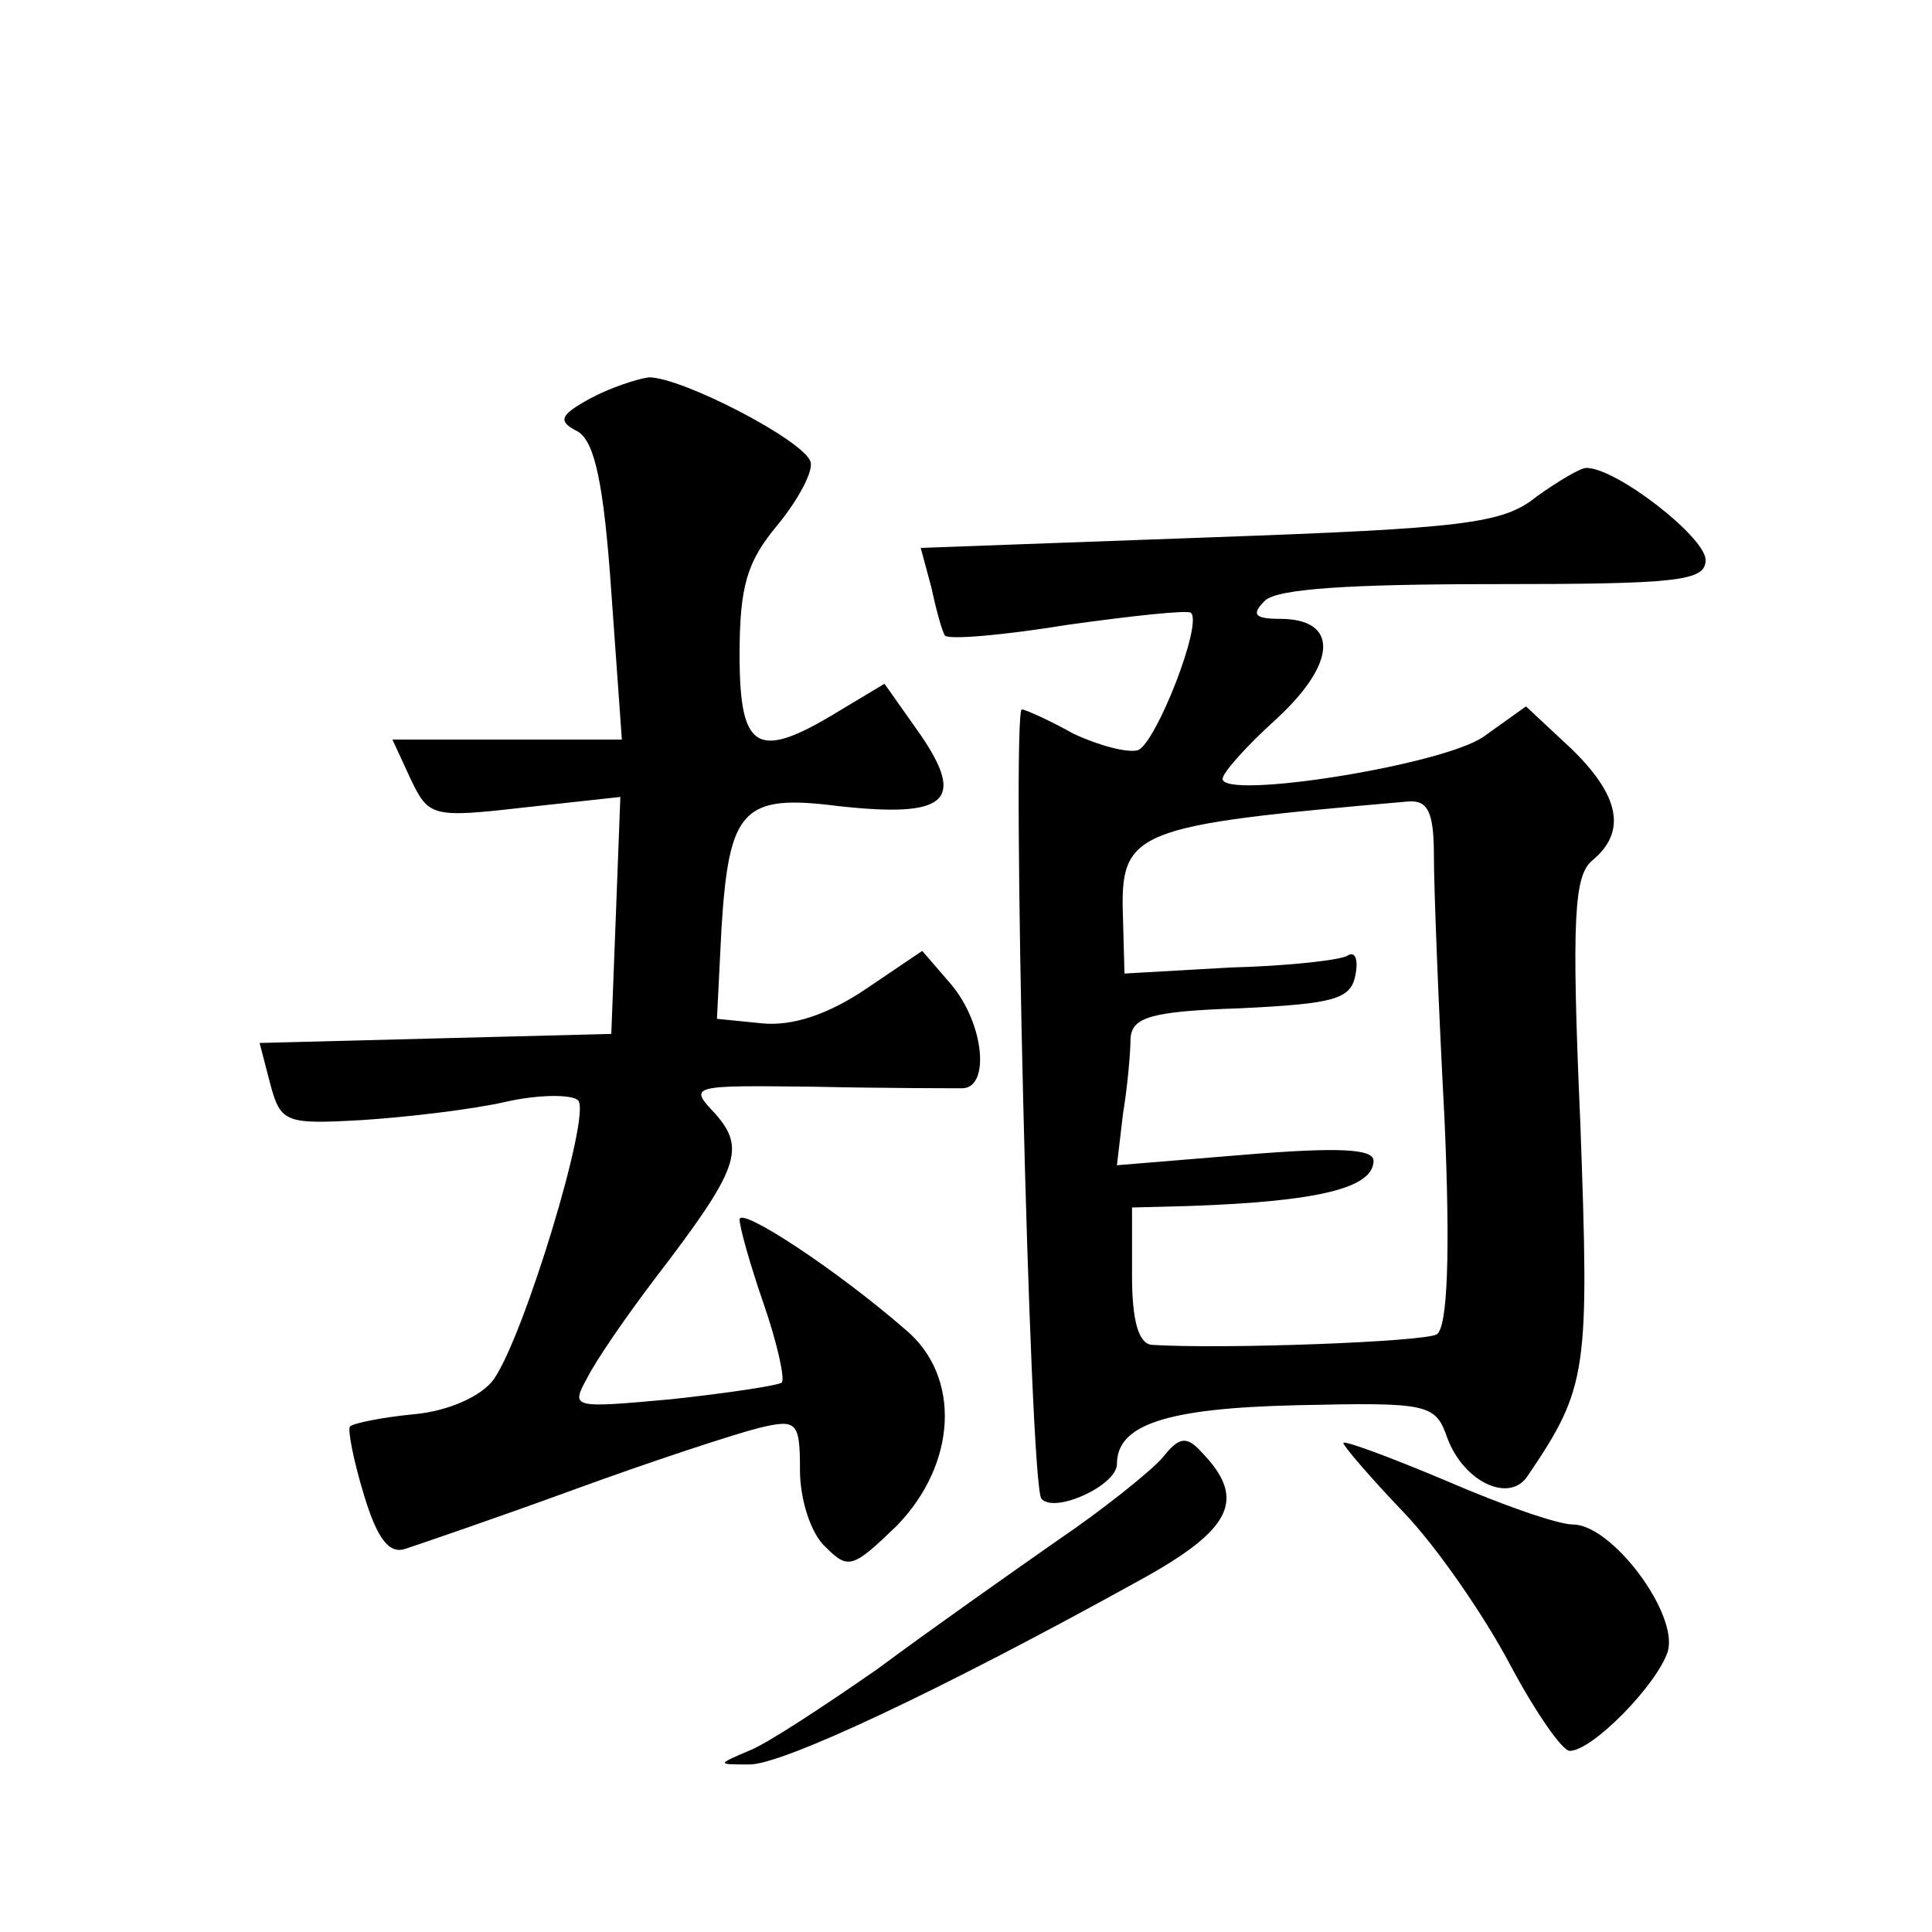 <?xml version="1.0" standalone="no"?>
<!DOCTYPE svg PUBLIC "-//W3C//DTD SVG 20010904//EN"
 "http://www.w3.org/TR/2001/REC-SVG-20010904/DTD/svg10.dtd">
<svg version="1.0" xmlns="http://www.w3.org/2000/svg"
 width="128pt" height="128pt" viewBox="0 0 128 128"
 preserveAspectRatio="xMidYMid meet">
<g transform="translate(0,128) scale(0.1,-0.1)"
fill="#0" stroke="none">
<path d="M391 1016 c-20 -11 -22 -15 -8 -22 11 -7 17 -34 22 -106 l7 -98 -76 0
-76 0 12 -26 c12 -25 14 -26 75 -19 l64 7 -3 -79 -3 -78 -117 -3 -116 -3 7 -27
c7 -26 10 -27 62 -24 30 2 72 7 94 12 22 5 44 5 48 1 9 -9 -36 -157 -56 -185 -8
-11 -30 -21 -53 -23 -21 -2 -40 -6 -42 -8 -2 -1 2 -22 9 -45 9 -30 17 -40 28 -36
9 3 59 20 111 39 52 19 107 37 123 41 25 6 27 4 27 -28 0 -19 7 -42 17 -51 15 -15
18 -14 47 14 40 41 43 99 6 130 -46 40 -110 82 -110 73 0 -5 7 -30 16 -56 9 -26
14 -49 12 -52 -3 -2 -36 -7 -73 -11 -66 -6 -67 -6 -56 14 6 12 26 41 45 66 56 73
60 86 40 109 -18 19 -17 19 66 18 47 -1 91 -1 98 -1 18 1 14 43 -8 69 l-19 22 -37
-25 c-25 -17 -49 -25 -69 -23 l-30 3 3 60 c5 79 14 89 77 81 72 -8 85 3 55 47 l-24
34 -30 -18 c-54 -33 -66 -27 -66 37 0 46 5 62 25 86 14 17 24 36 22 42 -4 14 -85
56 -107 56 -8 -1 -26 -7 -39 -14z M1018 951 c-22 -18 -48 -21 -216 -27 l-192 -7
7 -26 c3 -14 7 -29 9 -32 2 -3 38 0 81 7 43 6 80 10 82 8 8 -7 -23 -86 -35 -91
-7 -2 -26 3 -43 11 -16 9 -32 16 -34 16 -7 0 5 -515 13 -523 9 -10 50 9 50 23 0
26 32 37 119 39 88 2 92 1 100 -22 11 -29 41 -43 53 -25 40 59 41 69 35 234 -6
137 -4 164 8 174 23 19 18 43 -14 74 l-30 28 -28 -20 c-27 -19 -173 -42 -173 -28
0 4 16 22 36 40 40 37 41 66 2 66 -17 0 -19 3 -10 12 8 8 57 11 152 11 122 0 140
2 140 16 0 15 -59 61 -79 61 -4 0 -19 -9 -33 -19z m-68 -238 c0 -21 3 -99 7 -174
4 -90 2 -138 -5 -143 -8 -5 -141 -10 -189 -7 -9 1 -13 17 -13 46 l0 45 38 1 c86
3 122 12 122 30 0 8 -24 9 -85 4 l-85 -7 4 34 c3 18 5 41 5 50 1 14 13 18 73 20
62 3 73 6 76 22 2 10 0 16 -5 13 -4 -3 -39 -7 -78 -8 l-70 -4 -1 37 c-2 58 6 61
189 77 13 1 17 -7 17 -36z M770 314 c-8 -9 -39 -34 -70 -55 -30 -21 -84 -59 -119
-85 -36 -25 -74 -50 -85 -54 -21 -9 -21 -9 0 -9 21 -1 129 50 259 122 62 34 71
54 41 85 -10 11 -15 10 -26 -4z M890 324 c0 -2 18 -23 40 -46 22 -23 53 -68 70
-100 17 -32 35 -58 40 -58 15 0 58 44 65 66 7 25 -37 84 -63 84 -10 0 -47 13 -84
29 -38 16 -68 27 -68 25z"/>
</g>
</svg>
